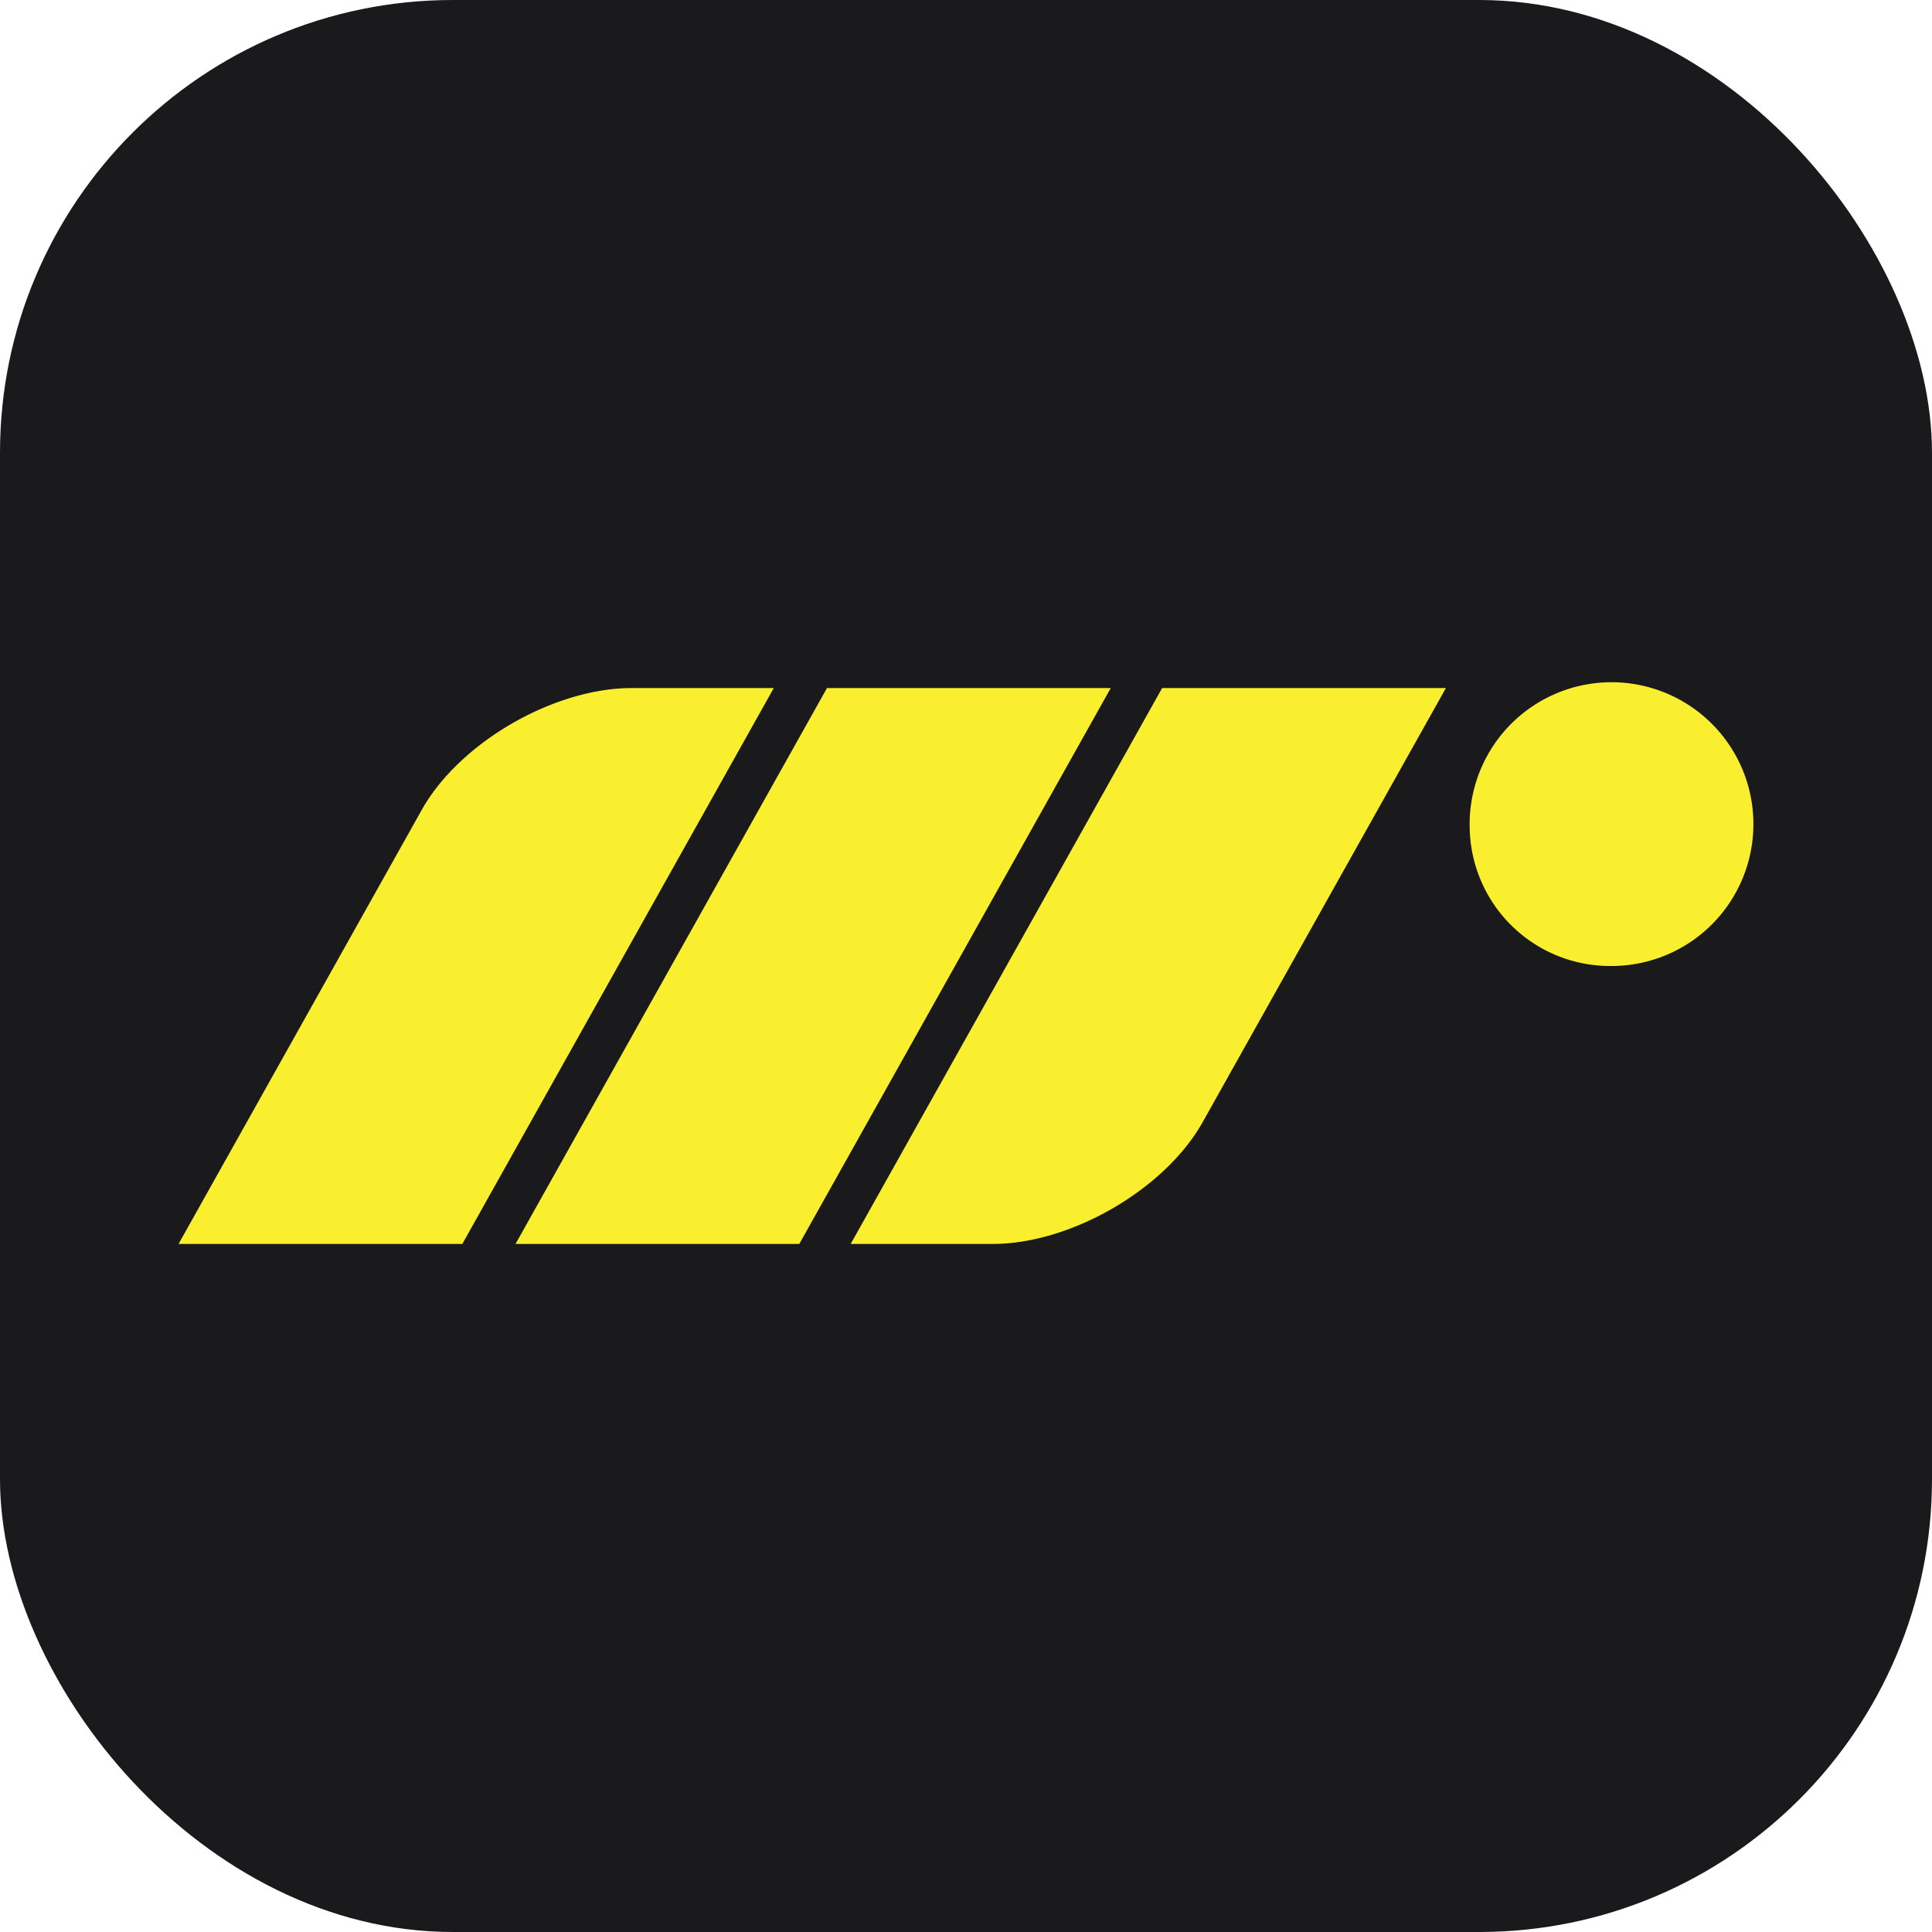 <svg id="Layer_1" data-name="Layer 1" xmlns="http://www.w3.org/2000/svg" viewBox="0 0 256 256"><rect width="256" height="256" rx="60" fill="#1a1a1d"/><path d="M102.53,91.17,61.26,164.83H23.66l32.22-57.51c5-8.92,17.47-16.15,27.85-16.15Zm92.21,18.41A18.8,18.8,0,1,1,213.54,128,18.61,18.61,0,0,1,194.74,109.58ZM109.58,91.17h37.6l-41.27,73.66H68.31Zm44.41,0h37.6l-32.23,57.52c-5,8.91-17.46,16.14-27.84,16.14h-18.8Z" fill="#faef2e"/></svg>
